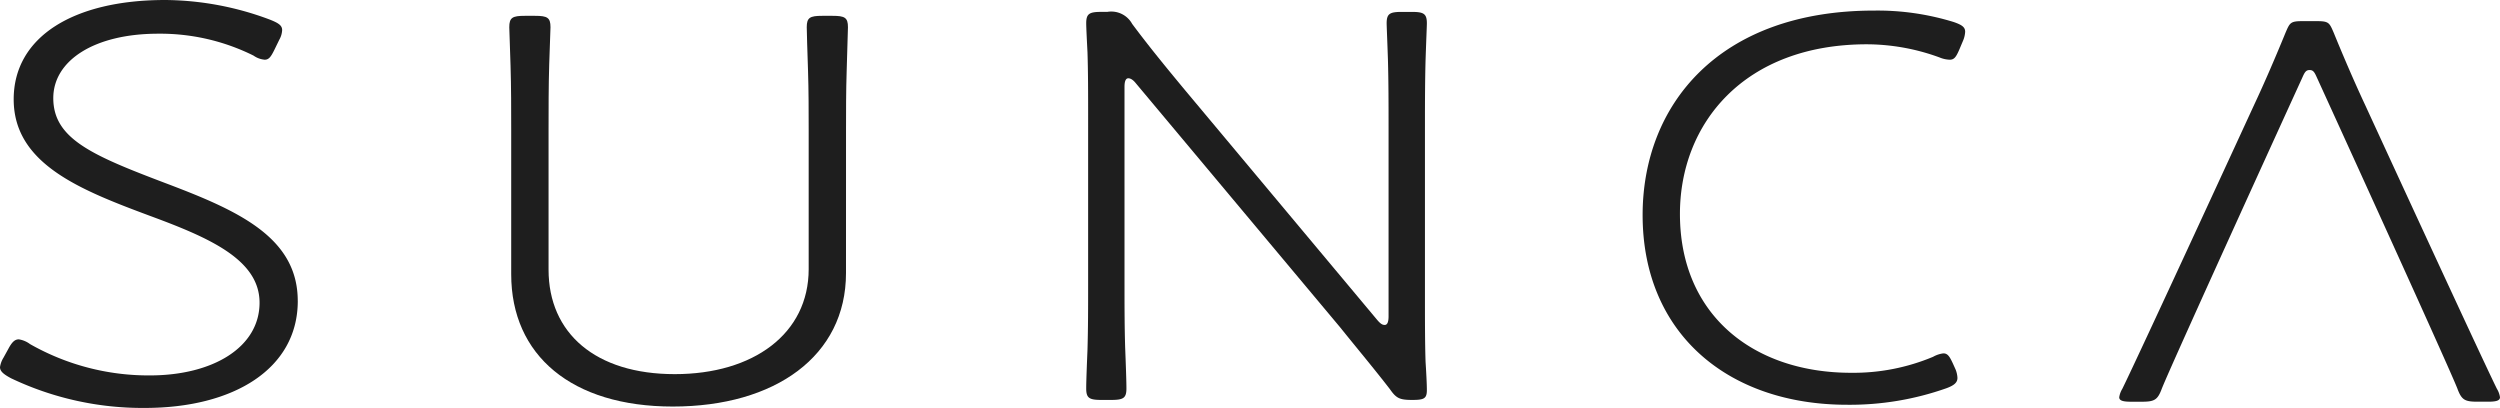 <svg xmlns="http://www.w3.org/2000/svg" xmlns:xlink="http://www.w3.org/1999/xlink" width="278.73" height="45.481" viewBox="0 0 278.73 45.481">
  <defs>
    <clipPath id="clip-path">
      <rect id="長方形_7177" data-name="長方形 7177" width="278.73" height="45.481" fill="none"/>
    </clipPath>
  </defs>
  <g id="グループ_10176" data-name="グループ 10176" transform="translate(0 0)">
    <g id="グループ_10056" data-name="グループ 10056" transform="translate(0 0)" clip-path="url(#clip-path)">
      <path id="パス_50942" data-name="パス 50942" d="M33.2,33.55c0,7.579-7.158,11.931-17.041,11.931a34.1,34.1,0,0,1-14.913-3.3C.389,41.724,0,41.394,0,40.933a2.733,2.733,0,0,1,.389-1.055l.545-.989c.389-.725.7-1.054,1.166-1.054a2.8,2.8,0,0,1,1.246.527A26.727,26.727,0,0,0,16.7,41.856c7.081,0,12.239-3.163,12.239-8.108,0-4.811-5.625-7.251-12.239-9.689-7.781-2.9-15.174-5.8-15.174-12.986C1.528,4.087,8.22,0,18.414,0A33.77,33.77,0,0,1,30.057,2.175c1.012.4,1.4.661,1.4,1.187a2.369,2.369,0,0,1-.311,1.054L30.6,5.537c-.389.791-.622,1.12-1.09,1.12A2.519,2.519,0,0,1,28.269,6.2,23.379,23.379,0,0,0,17.635,3.757c-7.081,0-11.694,2.967-11.694,7.184,0,4.549,4.379,6.394,12.55,9.493,8.015,3.031,14.706,6,14.706,13.115" transform="translate(0 0)" fill="#1e1e1e"/>
      <path id="パス_50943" data-name="パス 50943" d="M89.541,30.3c0,9.242-7.9,14.878-19.31,14.878-11.27,0-18.017-5.7-18.017-14.751V14.279c0-2.026,0-4.811-.073-7.09C52.069,4.846,52,3.2,52,2.885c0-1.077.359-1.268,1.723-1.268h1.148c1.365,0,1.724.191,1.724,1.268,0,.317-.072,1.9-.144,4.177-.072,2.344-.072,5.13-.072,7.218V29.916c0,7.091,5.24,11.649,14.07,11.649,8.759,0,14.931-4.493,14.931-11.711V14.279c0-1.9,0-4.368-.072-6.52-.071-2.216-.143-4.369-.143-4.874,0-1.077.359-1.268,1.723-1.268h1.149c1.364,0,1.722.191,1.722,1.268,0,.317-.071,2.278-.143,4.874-.072,2.152-.072,4.621-.072,6.52Z" transform="translate(4.781 0.148)" fill="#1e1e1e"/>
      <path id="パス_50944" data-name="パス 50944" d="M202.818,42.035c0,.509-.358.828-1.215,1.145a32.317,32.317,0,0,1-11.081,1.849c-13.3,0-22.805-7.963-22.805-21.148,0-12.23,8.435-22.8,25.808-22.8a28.8,28.8,0,0,1,8.865,1.273c.929.319,1.287.574,1.287,1.083a2.854,2.854,0,0,1-.215.955l-.429,1.019c-.357.829-.572,1.147-1.072,1.147a3.209,3.209,0,0,1-1.143-.254,23.714,23.714,0,0,0-8.079-1.465c-13.726,0-20.861,8.854-20.861,18.917,0,11.274,8.207,17.708,19.074,17.708a22.976,22.976,0,0,0,9.151-1.783,3.093,3.093,0,0,1,1.143-.382c.5,0,.715.382,1.072,1.148l.287.636a2.875,2.875,0,0,1,.214.957" transform="translate(15.422 0.099)" fill="#1e1e1e"/>
      <path id="パス_50945" data-name="パス 50945" d="M238.434,8.484c-.276-.622-.415-.874-.828-.874s-.551.251-.827.874c0,0-14.323,31.353-15.635,34.607-.483,1.314-.828,1.5-2.277,1.5h-1.177c-.9,0-1.31-.124-1.31-.5a2.52,2.52,0,0,1,.344-.938c1.794-3.63,14.7-31.666,14.7-31.666C232.6,8.986,233.9,5.948,234.9,3.5c.5-1.161.544-1.341,1.915-1.341H238.4c1.373,0,1.414.18,1.915,1.341.994,2.444,2.3,5.482,3.472,7.984,0,0,12.9,28.036,14.7,31.666a2.507,2.507,0,0,1,.345.938c0,.377-.414.5-1.31.5h-1.178c-1.448,0-1.794-.188-2.277-1.5-1.31-3.254-15.634-34.607-15.634-34.607" transform="translate(19.897 0.198)" fill="#1e1e1e"/>
      <path id="パス_50946" data-name="パス 50946" d="M115.176,31.715c0,2.3,0,4.4.071,6.892.071,1.786.143,3.765.143,4.595,0,1.083-.356,1.275-1.708,1.275h-1.068c-1.352,0-1.708-.192-1.708-1.275,0-.767.072-2.617.143-4.339.071-2.49.071-4.786.071-7.148V12.7c0-2.17,0-4.786-.071-6.956-.071-1.4-.143-2.807-.143-3.254,0-1.085.356-1.276,1.708-1.276h.641a2.655,2.655,0,0,1,2.775,1.341c1.85,2.487,3.841,4.913,5.905,7.4l21.4,25.588c.427.51.641.574.854.574q.427,0,.427-.957V13.978c0-2.171,0-4.977-.071-7.467-.071-2.105-.143-3.764-.143-4.019,0-1.085.356-1.276,1.708-1.276h1.068c1.352,0,1.708.191,1.708,1.276,0,.256-.072,1.914-.143,4.019-.071,2.553-.071,5.3-.071,7.467V32.992c0,2.49,0,5.233.071,7.275.071,1.084.143,2.424.143,3.127,0,.957-.356,1.084-1.637,1.084-1.423,0-1.779-.192-2.491-1.212-1.778-2.3-3.7-4.594-5.549-6.892L116.456,9.192c-.356-.448-.64-.575-.854-.575q-.427,0-.427.958Z" transform="translate(10.198 0.111)" fill="#1e1e1e"/>
    </g>
  </g>
</svg>

